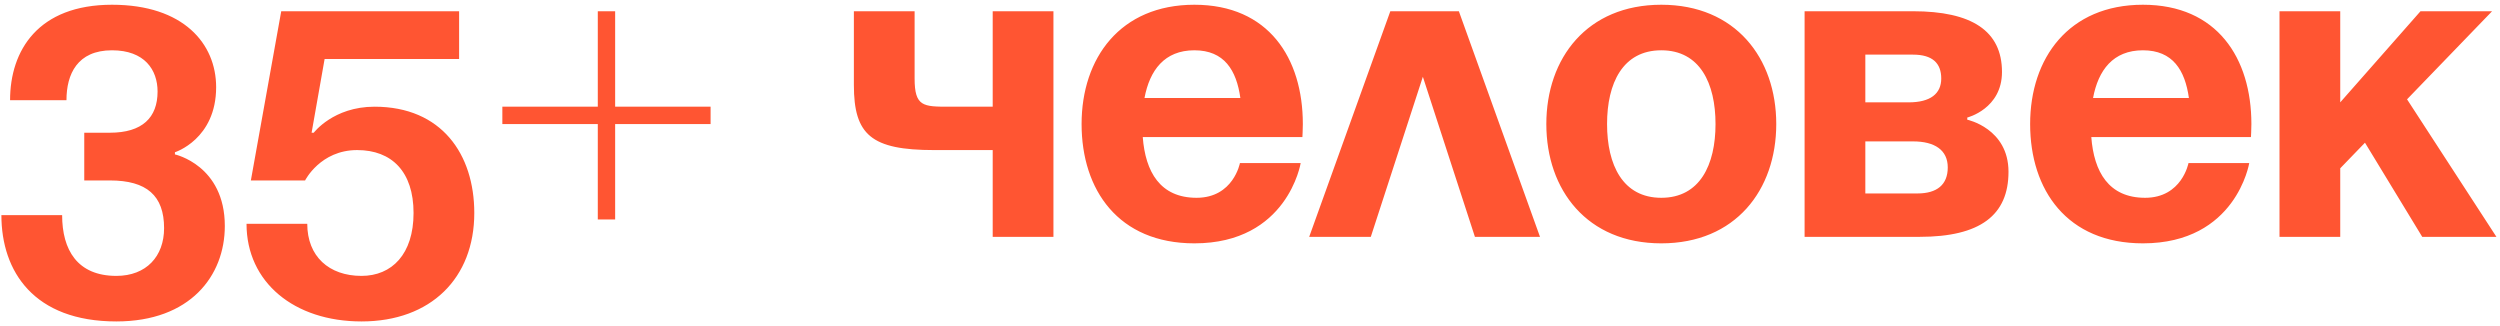 <?xml version="1.0" encoding="UTF-8"?> <svg xmlns="http://www.w3.org/2000/svg" width="475" height="62" viewBox="0 0 475 62" fill="none"> <path d="M0.265 40.879H11.805C11.805 47.473 14.69 52.419 22.108 52.419C27.796 52.419 31.176 48.709 31.176 43.351C31.176 37.169 27.878 34.284 20.872 34.284H16.009V25.217H20.872C27.054 25.217 29.939 22.332 29.939 17.387C29.939 13.265 27.466 9.556 21.284 9.556C14.69 9.556 12.629 14.089 12.629 19.035H1.914C1.914 9.556 7.271 0.901 21.284 0.901C34.885 0.901 41.067 8.32 41.067 16.562C41.067 26.454 33.236 28.927 33.236 28.927V29.339C33.236 29.339 42.715 31.399 42.715 42.939C42.715 52.419 36.121 61.074 22.108 61.074C6.447 61.074 0.265 51.594 0.265 40.879ZM87.23 2.137V11.204L61.677 11.204L59.204 25.217H59.617C59.617 25.217 63.326 20.272 71.156 20.272C83.933 20.272 90.115 29.339 90.115 40.467C90.115 52.831 81.872 61.074 68.684 61.074C55.907 61.074 46.84 53.655 46.84 42.527H58.38C58.38 48.709 62.502 52.419 68.684 52.419C74.454 52.419 78.575 48.297 78.575 40.467C78.575 32.636 74.454 28.514 67.859 28.514C60.853 28.514 57.968 34.284 57.968 34.284H47.664L53.434 2.137L87.23 2.137ZM95.447 23.569V20.272L113.581 20.272V2.137H116.878V20.272H135.012V23.569H116.878L116.878 41.703H113.581L113.581 23.569L95.447 23.569ZM200.153 2.137V45L188.613 45V28.514H177.485C165.533 28.514 162.236 25.629 162.236 16.15V2.137L173.776 2.137V14.914C173.776 20.272 175.425 20.272 180.37 20.272H188.613V2.137H200.153ZM205.501 23.569C205.501 11.04 212.837 0.901 226.932 0.901C241.028 0.901 247.539 11.04 247.539 23.569C247.539 24.558 247.457 26.042 247.457 26.042L217.124 26.042C217.618 32.636 220.421 37.581 227.345 37.581C234.351 37.581 235.587 30.987 235.587 30.987L247.127 30.987C247.127 30.987 244.655 46.236 226.932 46.236C212.508 46.236 205.501 36.098 205.501 23.569ZM226.932 9.556C221.245 9.556 218.442 13.348 217.453 18.623H235.67C234.928 13.348 232.62 9.556 226.932 9.556ZM248.747 45L264.161 2.137L277.185 2.137L292.599 45L280.234 45L270.343 14.584L260.452 45H248.747ZM305.342 23.569C305.342 31.317 308.31 37.581 315.646 37.581C322.982 37.581 325.949 31.317 325.949 23.569C325.949 15.82 322.982 9.556 315.646 9.556C308.31 9.556 305.342 15.82 305.342 23.569ZM293.802 23.569C293.802 11.04 301.55 0.901 315.646 0.901C329.741 0.901 337.489 11.04 337.489 23.569C337.489 36.098 329.741 46.236 315.646 46.236C301.55 46.236 293.802 36.098 293.802 23.569ZM342.873 45V2.137H363.48C374.607 2.137 380.377 5.847 380.377 13.677C380.377 20.684 373.783 22.332 373.783 22.332V22.744C373.783 22.744 381.614 24.393 381.614 32.636C381.614 40.879 376.256 45 364.716 45H342.873ZM363.48 26.866H354.413V36.757H364.304C368.013 36.757 370.074 35.109 370.074 31.811C370.074 28.514 367.601 26.866 363.48 26.866ZM354.413 19.447H362.655C366.777 19.447 368.837 17.799 368.837 14.914C368.837 12.029 367.189 10.38 363.48 10.38H354.413V19.447ZM385.726 23.569C385.726 11.04 393.062 0.901 407.157 0.901C421.252 0.901 427.764 11.04 427.764 23.569C427.764 24.558 427.681 26.042 427.681 26.042L397.348 26.042C397.842 32.636 400.645 37.581 407.569 37.581C414.575 37.581 415.812 30.987 415.812 30.987L427.352 30.987C427.352 30.987 424.879 46.236 407.157 46.236C392.732 46.236 385.726 36.098 385.726 23.569ZM407.157 9.556C401.469 9.556 398.667 13.348 397.678 18.623H415.894C415.152 13.348 412.844 9.556 407.157 9.556ZM433.106 45V2.137H444.645V19.447L459.895 2.137H473.495L457.339 18.87L474.32 45L460.224 45L449.344 27.113L444.645 31.976V45H433.106Z" fill="#FF5532"></path> </svg> 